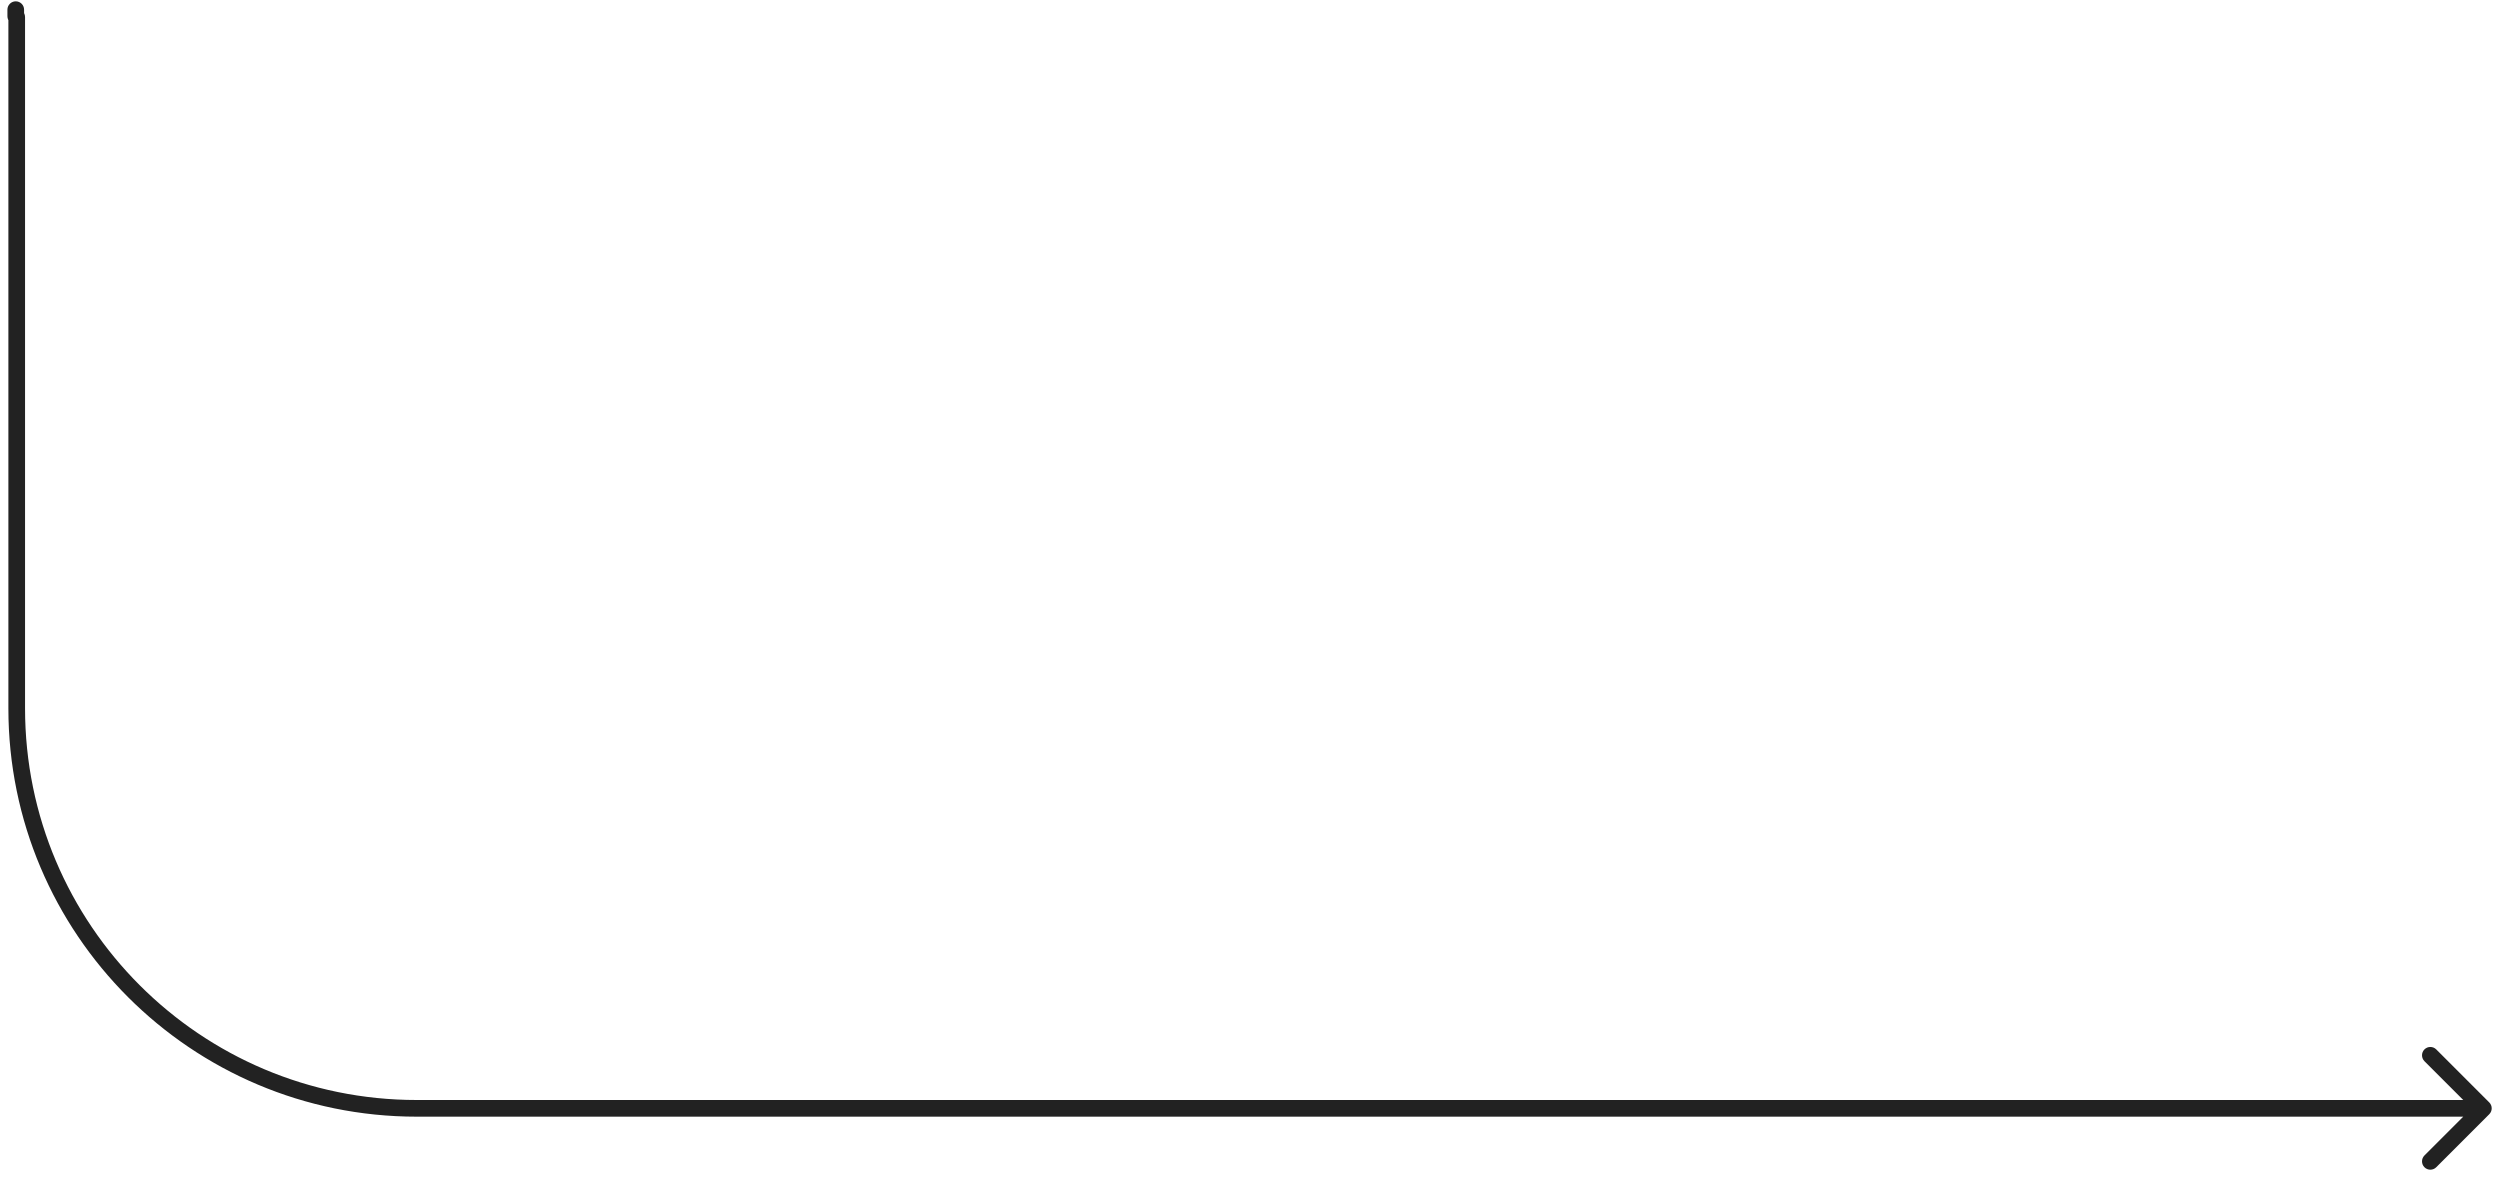 <?xml version="1.0" encoding="UTF-8"?> <svg xmlns="http://www.w3.org/2000/svg" width="150" height="71" viewBox="0 0 150 71" fill="none"><path d="M1.445 0.58C1.445 0.304 1.221 0.08 0.945 0.08C0.669 0.08 0.445 0.304 0.445 0.58H1.445ZM149.356 66.853C149.551 66.658 149.551 66.342 149.356 66.146L146.174 62.964C145.979 62.769 145.662 62.769 145.467 62.964C145.272 63.16 145.272 63.476 145.467 63.672L148.295 66.5L145.467 69.328C145.272 69.524 145.272 69.84 145.467 70.035C145.662 70.231 145.979 70.231 146.174 70.035L149.356 66.853ZM0.945 0.58H0.445V0.971H0.945H1.445V0.58H0.945ZM1.003 1.028H0.503V42.5H1.003H1.503V1.028H1.003ZM25.003 66.5V67H149.003V66.5V66H25.003V66.5ZM1.003 42.5H0.503C0.503 56.031 11.472 67 25.003 67V66.5V66C12.024 66 1.503 55.479 1.503 42.5H1.003ZM0.974 1V1.5C0.714 1.5 0.503 1.289 0.503 1.028H1.003H1.503C1.503 0.737 1.266 0.5 0.974 0.5V1ZM0.945 0.971H0.445C0.445 1.263 0.682 1.5 0.974 1.5V1V0.5C1.234 0.5 1.445 0.711 1.445 0.971H0.945Z" fill="#222222"></path></svg> 